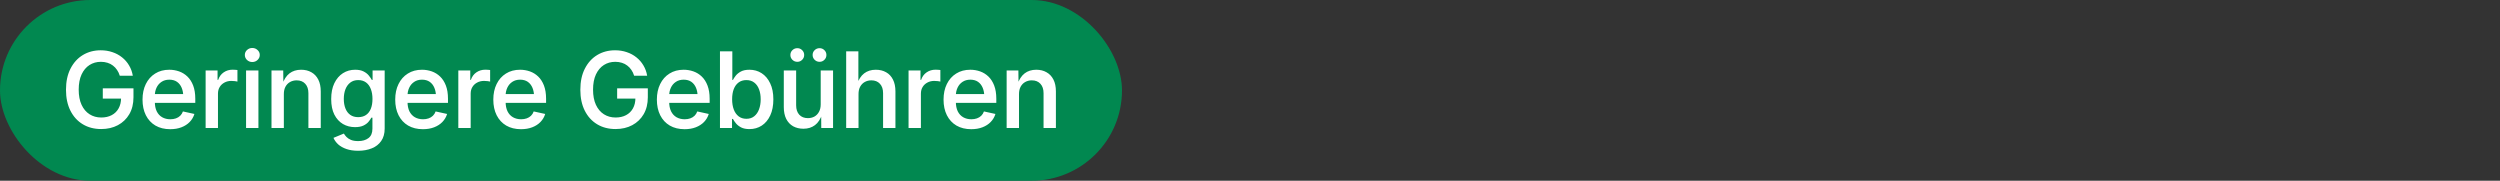 <svg width="332" height="24" viewBox="0 0 332 24" fill="none" xmlns="http://www.w3.org/2000/svg">
<rect x="0" y="0" width="332" height="24" fill="#333333" stroke="none"/>
<rect width="149" height="24" rx="12" fill="#018850"/>
<path d="M13.439 17.137C12.509 17.137 11.694 16.925 10.992 16.501C10.29 16.077 9.743 15.476 9.351 14.696C8.959 13.917 8.763 12.992 8.763 11.921C8.763 10.827 8.964 9.891 9.365 9.111C9.766 8.327 10.313 7.726 11.005 7.307C11.703 6.887 12.493 6.678 13.377 6.678C13.929 6.678 14.444 6.76 14.922 6.924C15.405 7.083 15.836 7.316 16.214 7.621C16.593 7.922 16.902 8.28 17.144 8.694C17.39 9.104 17.554 9.558 17.636 10.055H15.907C15.82 9.768 15.699 9.512 15.544 9.289C15.394 9.061 15.212 8.868 14.998 8.708C14.788 8.544 14.549 8.421 14.28 8.339C14.011 8.252 13.717 8.209 13.398 8.209C12.837 8.209 12.334 8.35 11.887 8.633C11.445 8.915 11.094 9.332 10.835 9.884C10.579 10.435 10.452 11.11 10.452 11.907C10.452 12.7 10.579 13.372 10.835 13.924C11.09 14.471 11.443 14.888 11.894 15.175C12.345 15.462 12.863 15.605 13.446 15.605C13.979 15.605 14.442 15.501 14.834 15.291C15.23 15.081 15.535 14.783 15.749 14.396C15.968 14.004 16.078 13.543 16.078 13.015L16.488 13.09H13.651V11.729H17.725V12.919C17.725 13.785 17.541 14.534 17.171 15.168C16.802 15.797 16.296 16.282 15.654 16.624C15.011 16.966 14.273 17.137 13.439 17.137ZM22.605 17.157C21.844 17.157 21.187 16.995 20.636 16.672C20.089 16.348 19.668 15.893 19.371 15.305C19.075 14.717 18.927 14.024 18.927 13.227C18.927 12.443 19.073 11.755 19.364 11.162C19.656 10.565 20.069 10.1 20.602 9.768C21.135 9.43 21.762 9.262 22.482 9.262C22.933 9.262 23.366 9.335 23.78 9.48C24.195 9.626 24.564 9.854 24.888 10.164C25.212 10.474 25.467 10.873 25.654 11.36C25.84 11.848 25.934 12.431 25.934 13.11V13.657H19.761V12.488H25.107L24.341 12.857C24.341 12.406 24.27 12.01 24.129 11.668C23.988 11.326 23.78 11.06 23.507 10.868C23.234 10.677 22.894 10.581 22.488 10.581C22.078 10.581 21.73 10.679 21.443 10.875C21.155 11.066 20.937 11.324 20.786 11.648C20.636 11.971 20.561 12.324 20.561 12.707V13.507C20.561 14.013 20.645 14.439 20.814 14.785C20.987 15.132 21.228 15.394 21.538 15.571C21.853 15.749 22.215 15.838 22.625 15.838C22.894 15.838 23.138 15.799 23.357 15.722C23.58 15.644 23.771 15.528 23.931 15.373C24.09 15.218 24.211 15.027 24.293 14.799L25.818 15.134C25.695 15.539 25.485 15.895 25.189 16.2C24.897 16.501 24.532 16.736 24.095 16.904C23.657 17.073 23.161 17.157 22.605 17.157ZM27.307 17V9.357H28.892V10.608H28.975C29.116 10.18 29.36 9.847 29.706 9.61C30.052 9.373 30.447 9.255 30.889 9.255C30.989 9.255 31.101 9.259 31.224 9.269C31.347 9.273 31.449 9.282 31.531 9.296V10.834C31.467 10.811 31.356 10.791 31.196 10.773C31.037 10.754 30.877 10.745 30.718 10.745C30.381 10.745 30.077 10.818 29.809 10.964C29.54 11.105 29.328 11.303 29.173 11.559C29.022 11.809 28.947 12.101 28.947 12.434V17H27.307ZM32.678 17V9.357H34.319V17H32.678ZM33.499 8.236C33.23 8.236 32.997 8.145 32.801 7.963C32.61 7.776 32.514 7.555 32.514 7.3C32.514 7.04 32.61 6.821 32.801 6.644C32.997 6.461 33.23 6.37 33.499 6.37C33.777 6.37 34.011 6.461 34.203 6.644C34.399 6.821 34.497 7.04 34.497 7.3C34.497 7.555 34.399 7.776 34.203 7.963C34.011 8.145 33.777 8.236 33.499 8.236ZM37.695 12.495V17H36.054V9.357H37.613L37.633 11.237H37.483C37.702 10.567 38.021 10.071 38.44 9.747C38.859 9.424 39.374 9.262 39.985 9.262C40.509 9.262 40.965 9.373 41.352 9.597C41.744 9.815 42.049 10.139 42.268 10.567C42.487 10.996 42.596 11.52 42.596 12.14V17H40.956V12.372C40.956 11.843 40.816 11.429 40.538 11.128C40.261 10.823 39.88 10.67 39.397 10.67C39.073 10.67 38.782 10.743 38.522 10.889C38.267 11.03 38.064 11.237 37.913 11.511C37.768 11.78 37.695 12.108 37.695 12.495ZM47.571 20.021C46.97 20.021 46.448 19.944 46.006 19.789C45.564 19.639 45.199 19.434 44.912 19.174C44.63 18.914 44.42 18.625 44.283 18.306L45.664 17.738C45.751 17.884 45.867 18.035 46.013 18.189C46.163 18.344 46.361 18.474 46.608 18.579C46.858 18.684 47.177 18.736 47.565 18.736C48.13 18.736 48.585 18.604 48.932 18.34C49.283 18.076 49.458 17.659 49.458 17.089V15.626H49.315C49.228 15.799 49.1 15.984 48.932 16.18C48.768 16.376 48.542 16.542 48.255 16.679C47.968 16.815 47.599 16.884 47.148 16.884C46.555 16.884 46.02 16.745 45.541 16.467C45.063 16.184 44.682 15.767 44.4 15.216C44.121 14.66 43.983 13.974 43.983 13.158C43.983 12.333 44.121 11.632 44.4 11.053C44.682 10.469 45.063 10.025 45.541 9.72C46.024 9.414 46.564 9.262 47.161 9.262C47.626 9.262 48.004 9.339 48.296 9.494C48.588 9.645 48.818 9.827 48.986 10.041C49.155 10.251 49.285 10.442 49.376 10.615H49.479V9.357H51.085V17.068C51.085 17.738 50.93 18.292 50.62 18.73C50.315 19.167 49.898 19.491 49.369 19.7C48.841 19.914 48.241 20.021 47.571 20.021ZM47.571 15.558C47.977 15.558 48.321 15.462 48.604 15.271C48.886 15.079 49.1 14.803 49.246 14.443C49.392 14.079 49.465 13.644 49.465 13.138C49.465 12.636 49.392 12.199 49.246 11.825C49.105 11.451 48.893 11.16 48.611 10.95C48.328 10.741 47.982 10.636 47.571 10.636C47.152 10.636 46.799 10.747 46.512 10.971C46.229 11.19 46.015 11.488 45.869 11.866C45.728 12.24 45.657 12.664 45.657 13.138C45.657 13.621 45.73 14.045 45.876 14.409C46.022 14.774 46.236 15.056 46.519 15.257C46.801 15.457 47.152 15.558 47.571 15.558ZM56.163 17.157C55.402 17.157 54.746 16.995 54.194 16.672C53.647 16.348 53.226 15.893 52.929 15.305C52.633 14.717 52.485 14.024 52.485 13.227C52.485 12.443 52.631 11.755 52.923 11.162C53.214 10.565 53.627 10.1 54.16 9.768C54.693 9.43 55.32 9.262 56.04 9.262C56.491 9.262 56.924 9.335 57.339 9.48C57.753 9.626 58.123 9.854 58.446 10.164C58.77 10.474 59.025 10.873 59.212 11.36C59.399 11.848 59.492 12.431 59.492 13.11V13.657H53.319V12.488H58.665L57.899 12.857C57.899 12.406 57.829 12.01 57.687 11.668C57.546 11.326 57.339 11.06 57.065 10.868C56.792 10.677 56.452 10.581 56.047 10.581C55.637 10.581 55.288 10.679 55.001 10.875C54.714 11.066 54.495 11.324 54.345 11.648C54.194 11.971 54.119 12.324 54.119 12.707V13.507C54.119 14.013 54.203 14.439 54.372 14.785C54.545 15.132 54.787 15.394 55.096 15.571C55.411 15.749 55.773 15.838 56.183 15.838C56.452 15.838 56.696 15.799 56.915 15.722C57.138 15.644 57.33 15.528 57.489 15.373C57.649 15.218 57.769 15.027 57.851 14.799L59.376 15.134C59.253 15.539 59.043 15.895 58.747 16.2C58.455 16.501 58.091 16.736 57.653 16.904C57.216 17.073 56.719 17.157 56.163 17.157ZM60.865 17V9.357H62.451V10.608H62.533C62.674 10.18 62.918 9.847 63.264 9.61C63.611 9.373 64.005 9.255 64.447 9.255C64.547 9.255 64.659 9.259 64.782 9.269C64.905 9.273 65.007 9.282 65.089 9.296V10.834C65.026 10.811 64.914 10.791 64.754 10.773C64.595 10.754 64.435 10.745 64.276 10.745C63.939 10.745 63.636 10.818 63.367 10.964C63.098 11.105 62.886 11.303 62.731 11.559C62.581 11.809 62.505 12.101 62.505 12.434V17H60.865ZM69.19 17.157C68.429 17.157 67.772 16.995 67.221 16.672C66.674 16.348 66.253 15.893 65.956 15.305C65.66 14.717 65.512 14.024 65.512 13.227C65.512 12.443 65.658 11.755 65.95 11.162C66.241 10.565 66.654 10.1 67.187 9.768C67.72 9.43 68.347 9.262 69.067 9.262C69.518 9.262 69.951 9.335 70.365 9.48C70.78 9.626 71.149 9.854 71.473 10.164C71.796 10.474 72.052 10.873 72.239 11.36C72.425 11.848 72.519 12.431 72.519 13.11V13.657H66.346V12.488H71.692L70.926 12.857C70.926 12.406 70.855 12.01 70.714 11.668C70.573 11.326 70.365 11.06 70.092 10.868C69.819 10.677 69.479 10.581 69.073 10.581C68.663 10.581 68.315 10.679 68.028 10.875C67.74 11.066 67.522 11.324 67.371 11.648C67.221 11.971 67.146 12.324 67.146 12.707V13.507C67.146 14.013 67.23 14.439 67.399 14.785C67.572 15.132 67.813 15.394 68.123 15.571C68.438 15.749 68.8 15.838 69.21 15.838C69.479 15.838 69.723 15.799 69.942 15.722C70.165 15.644 70.356 15.528 70.516 15.373C70.675 15.218 70.796 15.027 70.878 14.799L72.403 15.134C72.28 15.539 72.07 15.895 71.774 16.2C71.482 16.501 71.118 16.736 70.68 16.904C70.243 17.073 69.746 17.157 69.19 17.157ZM81.745 17.137C80.815 17.137 79.999 16.925 79.298 16.501C78.596 16.077 78.049 15.476 77.657 14.696C77.265 13.917 77.069 12.992 77.069 11.921C77.069 10.827 77.27 9.891 77.671 9.111C78.072 8.327 78.618 7.726 79.311 7.307C80.008 6.887 80.799 6.678 81.683 6.678C82.235 6.678 82.75 6.76 83.228 6.924C83.711 7.083 84.142 7.316 84.52 7.621C84.898 7.922 85.208 8.28 85.45 8.694C85.696 9.104 85.86 9.558 85.942 10.055H84.213C84.126 9.768 84.005 9.512 83.85 9.289C83.7 9.061 83.518 8.868 83.303 8.708C83.094 8.544 82.855 8.421 82.586 8.339C82.317 8.252 82.023 8.209 81.704 8.209C81.143 8.209 80.64 8.35 80.193 8.633C79.751 8.915 79.4 9.332 79.14 9.884C78.885 10.435 78.757 11.11 78.757 11.907C78.757 12.7 78.885 13.372 79.14 13.924C79.396 14.471 79.749 14.888 80.2 15.175C80.651 15.462 81.168 15.605 81.752 15.605C82.285 15.605 82.748 15.501 83.139 15.291C83.536 15.081 83.841 14.783 84.055 14.396C84.274 14.004 84.383 13.543 84.383 13.015L84.794 13.09H81.957V11.729H86.031V12.919C86.031 13.785 85.846 14.534 85.477 15.168C85.108 15.797 84.602 16.282 83.96 16.624C83.317 16.966 82.579 17.137 81.745 17.137ZM90.911 17.157C90.15 17.157 89.493 16.995 88.942 16.672C88.395 16.348 87.973 15.893 87.677 15.305C87.381 14.717 87.233 14.024 87.233 13.227C87.233 12.443 87.379 11.755 87.67 11.162C87.962 10.565 88.374 10.1 88.908 9.768C89.441 9.43 90.067 9.262 90.787 9.262C91.239 9.262 91.672 9.335 92.086 9.48C92.501 9.626 92.87 9.854 93.194 10.164C93.517 10.474 93.773 10.873 93.959 11.36C94.146 11.848 94.24 12.431 94.24 13.11V13.657H88.067V12.488H93.412L92.647 12.857C92.647 12.406 92.576 12.01 92.435 11.668C92.294 11.326 92.086 11.06 91.813 10.868C91.54 10.677 91.2 10.581 90.794 10.581C90.384 10.581 90.036 10.679 89.749 10.875C89.461 11.066 89.243 11.324 89.092 11.648C88.942 11.971 88.867 12.324 88.867 12.707V13.507C88.867 14.013 88.951 14.439 89.12 14.785C89.293 15.132 89.534 15.394 89.844 15.571C90.159 15.749 90.521 15.838 90.931 15.838C91.2 15.838 91.444 15.799 91.662 15.722C91.886 15.644 92.077 15.528 92.237 15.373C92.396 15.218 92.517 15.027 92.599 14.799L94.124 15.134C94 15.539 93.791 15.895 93.495 16.2C93.203 16.501 92.838 16.736 92.401 16.904C91.963 17.073 91.467 17.157 90.911 17.157ZM99.529 17.144C99.078 17.144 98.707 17.068 98.415 16.918C98.124 16.763 97.893 16.581 97.725 16.371C97.556 16.162 97.426 15.97 97.335 15.797H97.212V17H95.612V6.814H97.253V10.615H97.335C97.422 10.442 97.547 10.251 97.711 10.041C97.88 9.831 98.108 9.649 98.395 9.494C98.686 9.339 99.065 9.262 99.529 9.262C100.131 9.262 100.669 9.414 101.143 9.72C101.621 10.025 102 10.472 102.278 11.06C102.56 11.643 102.701 12.354 102.701 13.192C102.701 14.026 102.565 14.737 102.291 15.325C102.018 15.913 101.642 16.364 101.163 16.679C100.685 16.989 100.14 17.144 99.529 17.144ZM99.119 15.776C99.539 15.776 99.887 15.662 100.165 15.435C100.448 15.207 100.66 14.899 100.801 14.512C100.947 14.12 101.02 13.678 101.02 13.185C101.02 12.698 100.949 12.263 100.808 11.88C100.667 11.492 100.455 11.19 100.172 10.971C99.889 10.747 99.539 10.636 99.119 10.636C98.709 10.636 98.363 10.743 98.08 10.957C97.798 11.167 97.584 11.463 97.438 11.846C97.296 12.224 97.226 12.671 97.226 13.185C97.226 13.696 97.299 14.147 97.445 14.539C97.59 14.926 97.805 15.229 98.087 15.448C98.37 15.667 98.714 15.776 99.119 15.776ZM106.699 17.096C106.18 17.096 105.722 16.986 105.325 16.768C104.933 16.544 104.628 16.218 104.409 15.79C104.195 15.357 104.088 14.833 104.088 14.218V9.357H105.728V13.985C105.728 14.514 105.867 14.931 106.145 15.236C106.423 15.537 106.804 15.688 107.287 15.688C107.615 15.688 107.907 15.617 108.162 15.476C108.417 15.33 108.618 15.12 108.764 14.847C108.914 14.573 108.989 14.245 108.989 13.862V9.357H110.63V17H109.064L109.051 15.12H109.194C108.975 15.799 108.654 16.298 108.23 16.617C107.807 16.936 107.296 17.096 106.699 17.096ZM108.839 8.209C108.584 8.209 108.365 8.12 108.183 7.942C108.005 7.765 107.916 7.55 107.916 7.3C107.916 7.049 108.005 6.837 108.183 6.664C108.365 6.486 108.584 6.397 108.839 6.397C109.089 6.397 109.304 6.486 109.481 6.664C109.659 6.837 109.748 7.049 109.748 7.3C109.748 7.55 109.659 7.765 109.481 7.942C109.304 8.12 109.089 8.209 108.839 8.209ZM105.886 8.209C105.63 8.209 105.412 8.12 105.229 7.942C105.052 7.765 104.963 7.55 104.963 7.3C104.963 7.049 105.052 6.837 105.229 6.664C105.412 6.486 105.63 6.397 105.886 6.397C106.136 6.397 106.35 6.486 106.528 6.664C106.706 6.837 106.795 7.049 106.795 7.3C106.795 7.55 106.706 7.765 106.528 7.942C106.35 8.12 106.136 8.209 105.886 8.209ZM114.012 12.495V17H112.372V6.814H113.992V11.237H113.8C114.019 10.567 114.338 10.071 114.757 9.747C115.177 9.424 115.692 9.262 116.302 9.262C116.826 9.262 117.284 9.373 117.676 9.597C118.068 9.815 118.371 10.139 118.586 10.567C118.804 10.996 118.914 11.52 118.914 12.14V17H117.273V12.372C117.273 11.843 117.134 11.429 116.856 11.128C116.578 10.823 116.198 10.67 115.714 10.67C115.391 10.67 115.099 10.743 114.839 10.889C114.584 11.03 114.381 11.237 114.231 11.511C114.085 11.78 114.012 12.108 114.012 12.495ZM120.656 17V9.357H122.242V10.608H122.324C122.465 10.18 122.709 9.847 123.055 9.61C123.401 9.373 123.796 9.255 124.238 9.255C124.338 9.255 124.45 9.259 124.573 9.269C124.696 9.273 124.798 9.282 124.88 9.296V10.834C124.816 10.811 124.705 10.791 124.545 10.773C124.386 10.754 124.226 10.745 124.067 10.745C123.729 10.745 123.426 10.818 123.158 10.964C122.889 11.105 122.677 11.303 122.522 11.559C122.371 11.809 122.296 12.101 122.296 12.434V17H120.656ZM128.981 17.157C128.219 17.157 127.563 16.995 127.012 16.672C126.465 16.348 126.043 15.893 125.747 15.305C125.451 14.717 125.303 14.024 125.303 13.227C125.303 12.443 125.449 11.755 125.74 11.162C126.032 10.565 126.444 10.1 126.978 9.768C127.511 9.43 128.137 9.262 128.857 9.262C129.309 9.262 129.742 9.335 130.156 9.48C130.571 9.626 130.94 9.854 131.264 10.164C131.587 10.474 131.842 10.873 132.029 11.36C132.216 11.848 132.31 12.431 132.31 13.11V13.657H126.137V12.488H131.482L130.717 12.857C130.717 12.406 130.646 12.01 130.505 11.668C130.364 11.326 130.156 11.06 129.883 10.868C129.609 10.677 129.27 10.581 128.864 10.581C128.454 10.581 128.106 10.679 127.818 10.875C127.531 11.066 127.313 11.324 127.162 11.648C127.012 11.971 126.937 12.324 126.937 12.707V13.507C126.937 14.013 127.021 14.439 127.189 14.785C127.363 15.132 127.604 15.394 127.914 15.571C128.229 15.749 128.591 15.838 129.001 15.838C129.27 15.838 129.514 15.799 129.732 15.722C129.956 15.644 130.147 15.528 130.307 15.373C130.466 15.218 130.587 15.027 130.669 14.799L132.193 15.134C132.07 15.539 131.861 15.895 131.564 16.2C131.273 16.501 130.908 16.736 130.471 16.904C130.033 17.073 129.537 17.157 128.981 17.157ZM135.323 12.495V17H133.682V9.357H135.241L135.261 11.237H135.111C135.33 10.567 135.649 10.071 136.068 9.747C136.487 9.424 137.002 9.262 137.613 9.262C138.137 9.262 138.593 9.373 138.98 9.597C139.372 9.815 139.678 10.139 139.896 10.567C140.115 10.996 140.224 11.52 140.224 12.14V17H138.584V12.372C138.584 11.843 138.445 11.429 138.167 11.128C137.889 10.823 137.508 10.67 137.025 10.67C136.702 10.67 136.41 10.743 136.15 10.889C135.895 11.03 135.692 11.237 135.542 11.511C135.396 11.78 135.323 12.108 135.323 12.495Z" fill="white"/>
</svg>
